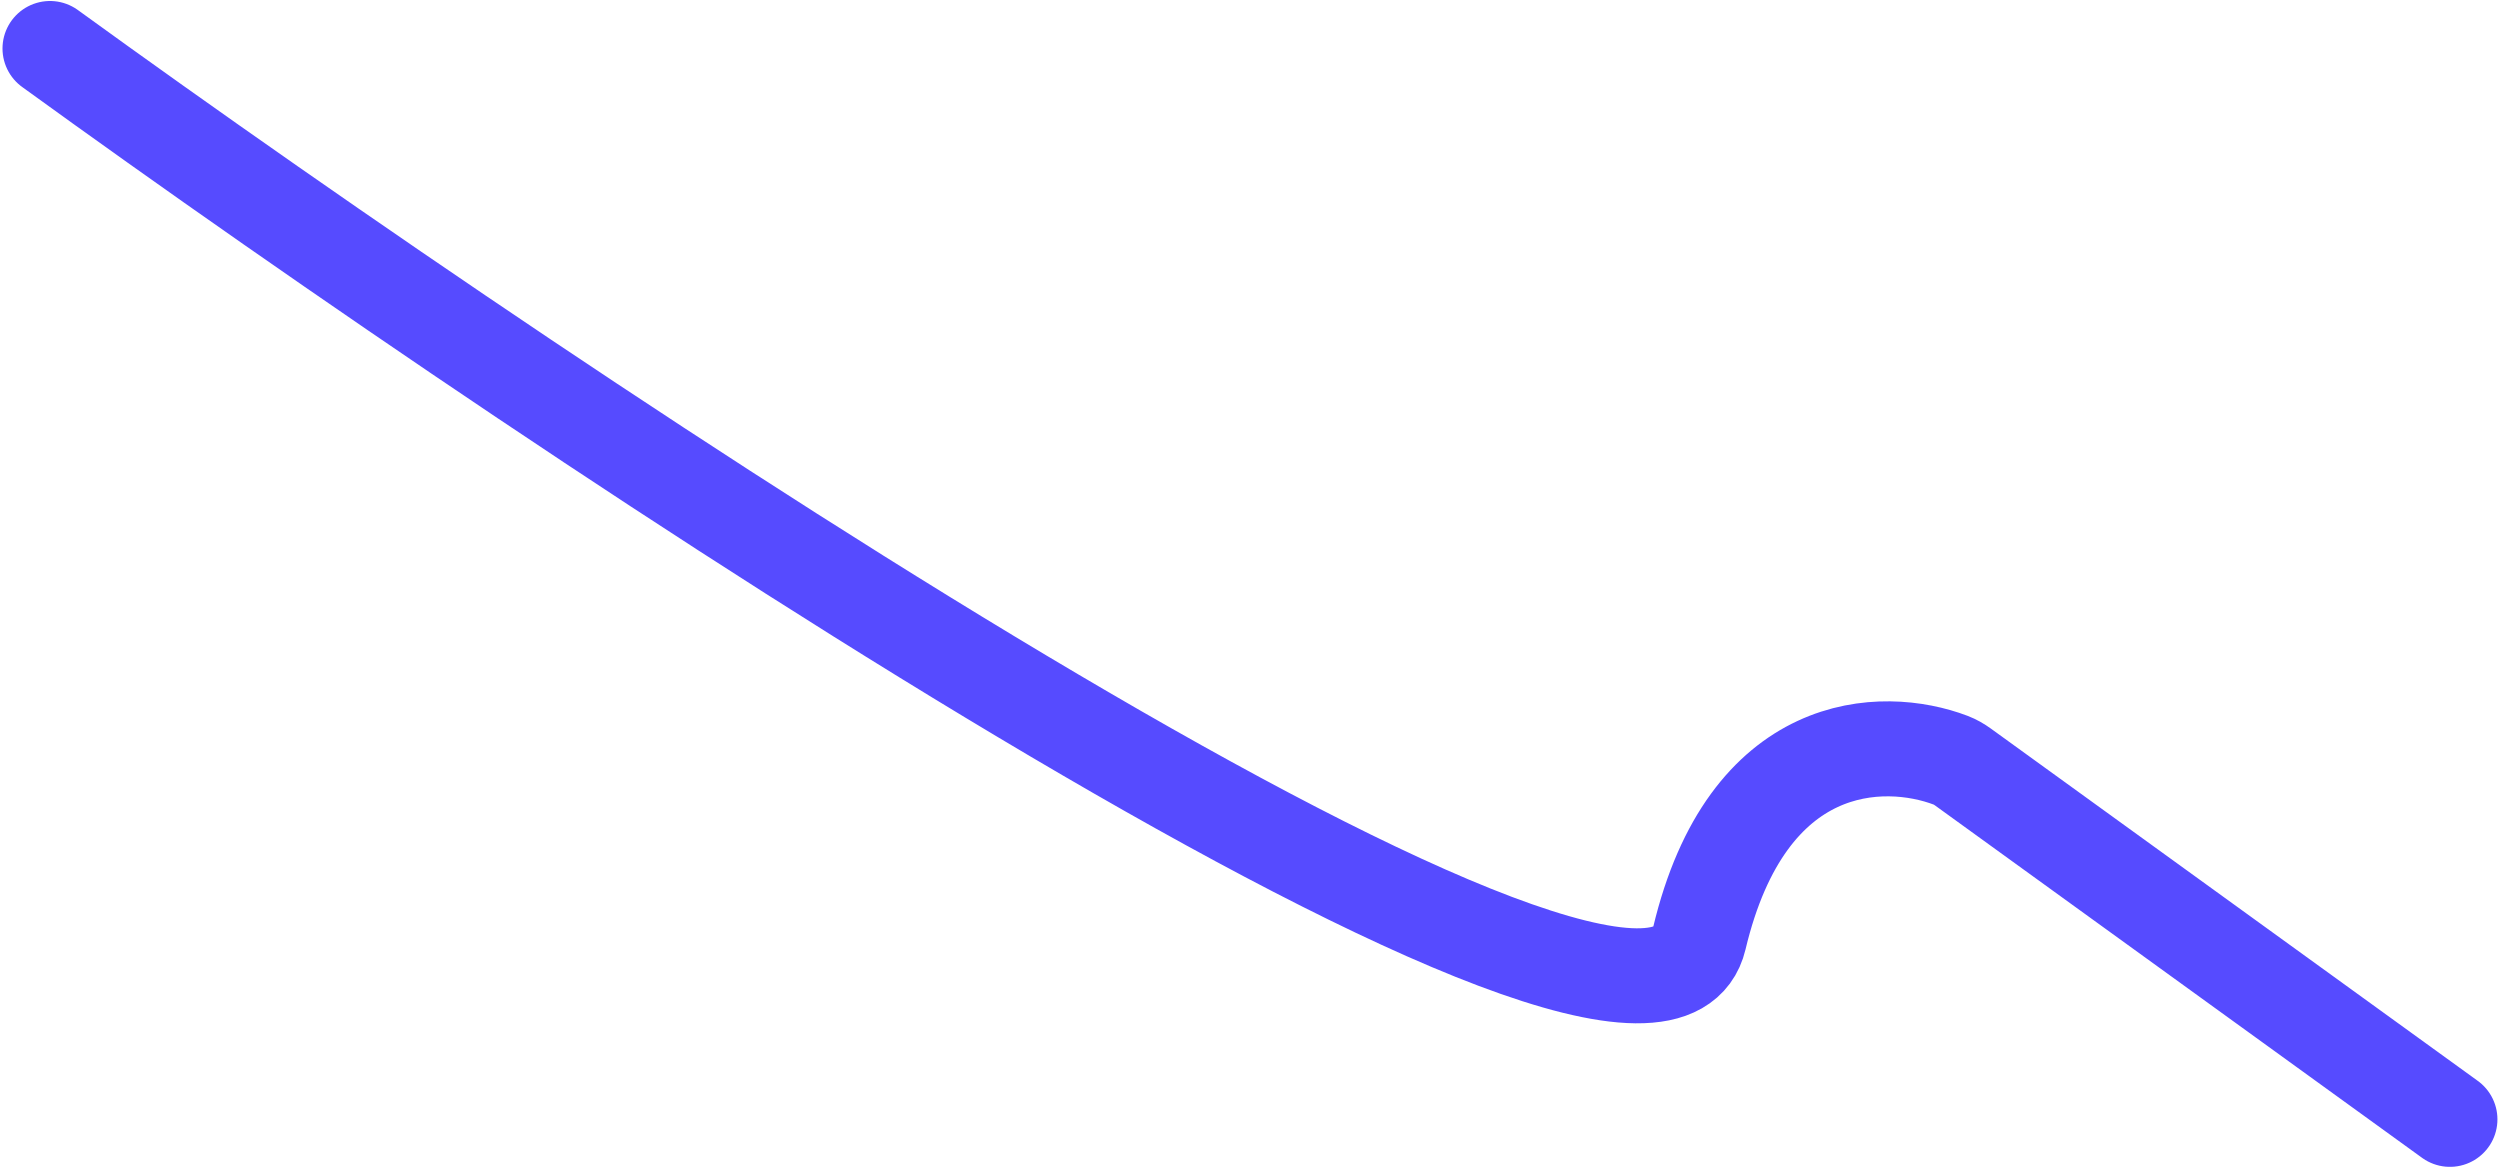 <?xml version="1.0" encoding="UTF-8"?> <svg xmlns="http://www.w3.org/2000/svg" width="500" height="234" viewBox="0 0 500 234" fill="none"> <path d="M489.986 223.87L392.596 153.408C391.834 152.857 391.018 152.381 390.139 152.047C376.562 146.895 349.461 147.34 339.86 187.694C329.94 229.392 115.82 86.405 10 9.699" stroke="#564BFF" stroke-width="19" stroke-linecap="round"></path> </svg> 